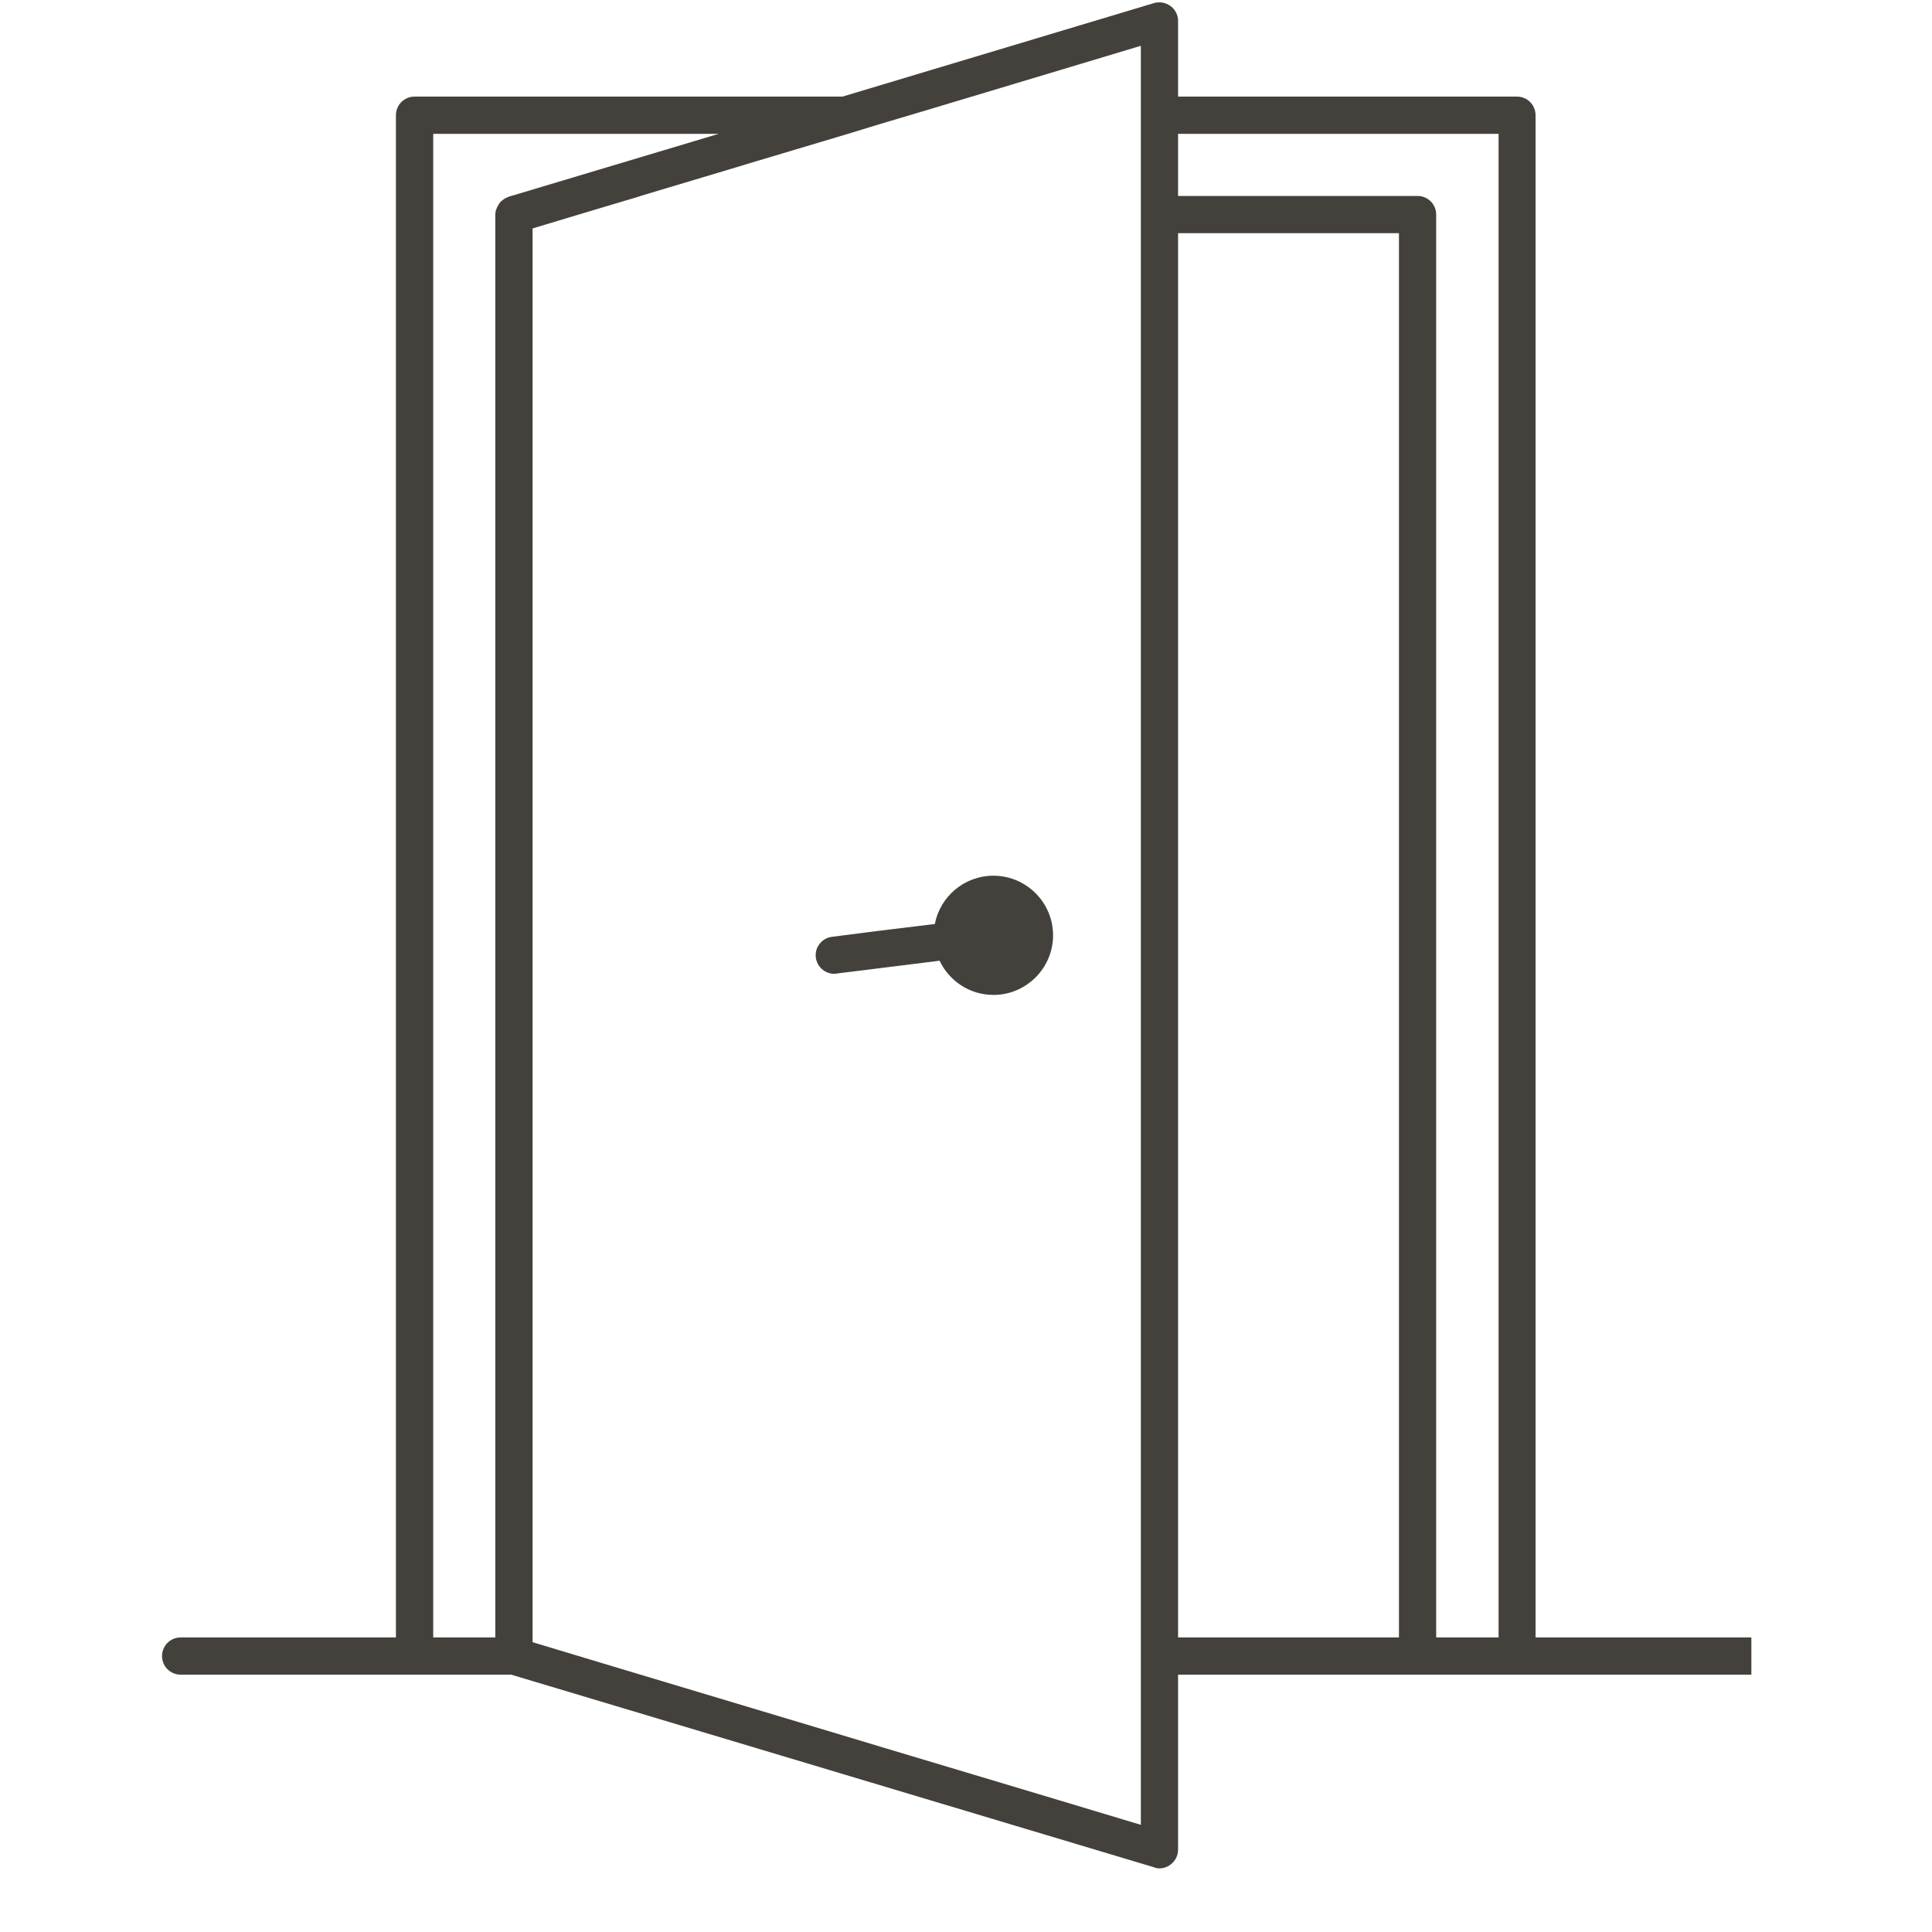 <svg xmlns="http://www.w3.org/2000/svg" xmlns:xlink="http://www.w3.org/1999/xlink" width="40" zoomAndPan="magnify" viewBox="0 0 30 30" height="40" preserveAspectRatio="xMidYMid meet" version="1.0"><defs><clipPath id="6534e5a73b"><path d="M 2.516 0 L 27.195 0 L 27.195 29.031 L 2.516 29.031 Z M 2.516 0 " clip-rule="nonzero"/></clipPath></defs><g clip-path="url(#6534e5a73b)"><path fill="#44403c" d="M 27.188 25.426 L 23.844 25.426 L 23.844 1.789 C 23.844 1.629 23.715 1.5 23.555 1.5 L 18.293 1.5 L 18.293 0.324 C 18.293 0.234 18.25 0.148 18.176 0.094 C 18.102 0.039 18.008 0.023 17.922 0.047 L 13.082 1.5 L 6.438 1.5 C 6.277 1.5 6.148 1.629 6.148 1.789 L 6.148 25.426 L 2.805 25.426 C 2.645 25.426 2.516 25.555 2.516 25.715 C 2.516 25.875 2.645 26.004 2.805 26.004 L 7.938 26.004 L 17.922 28.996 C 17.949 29.008 17.977 29.012 18.004 29.012 C 18.066 29.012 18.125 28.992 18.176 28.953 C 18.25 28.898 18.293 28.812 18.293 28.723 L 18.293 26.004 L 27.188 26.004 C 27.348 26.004 27.477 25.875 27.477 25.715 C 27.477 25.555 27.348 25.426 27.188 25.426 Z M 17.715 26.004 L 17.715 28.336 L 16.352 27.926 L 13.652 27.117 L 12.875 26.883 L 9.945 26.004 L 8.984 25.715 L 8.699 25.629 L 8.27 25.5 L 8.27 3.547 L 8.984 3.332 L 9.938 3.047 L 9.945 3.043 L 11.445 2.594 L 11.625 2.539 L 12.148 2.383 L 13.168 2.078 L 13.652 1.93 L 14.414 1.703 L 15.09 1.5 L 16.352 1.121 L 17.715 0.711 Z M 6.727 2.078 L 11.16 2.078 L 7.898 3.055 C 7.891 3.059 7.887 3.062 7.883 3.062 C 7.871 3.066 7.859 3.074 7.848 3.078 C 7.828 3.09 7.809 3.102 7.793 3.117 C 7.785 3.125 7.773 3.133 7.766 3.141 C 7.754 3.16 7.738 3.18 7.73 3.199 C 7.723 3.207 7.719 3.219 7.715 3.23 C 7.699 3.262 7.691 3.297 7.691 3.332 L 7.691 25.426 L 6.727 25.426 Z M 21.723 25.426 L 18.293 25.426 L 18.293 3.621 L 21.723 3.621 Z M 22.012 3.043 L 18.293 3.043 L 18.293 2.078 L 23.27 2.078 L 23.27 25.426 L 22.301 25.426 L 22.301 3.332 C 22.301 3.172 22.172 3.043 22.012 3.043 Z M 16.352 14.523 C 16.352 15.035 15.934 15.449 15.426 15.449 C 15.055 15.449 14.738 15.23 14.59 14.918 L 13.652 15.035 L 12.992 15.117 C 12.977 15.121 12.965 15.121 12.953 15.121 C 12.812 15.121 12.688 15.016 12.668 14.867 C 12.648 14.711 12.762 14.566 12.918 14.547 L 13.652 14.453 L 14.516 14.348 C 14.598 13.922 14.973 13.598 15.426 13.598 C 15.934 13.598 16.352 14.012 16.352 14.523 Z M 16.352 14.523 " fill-opacity="1" fill-rule="nonzero"/></g></svg>